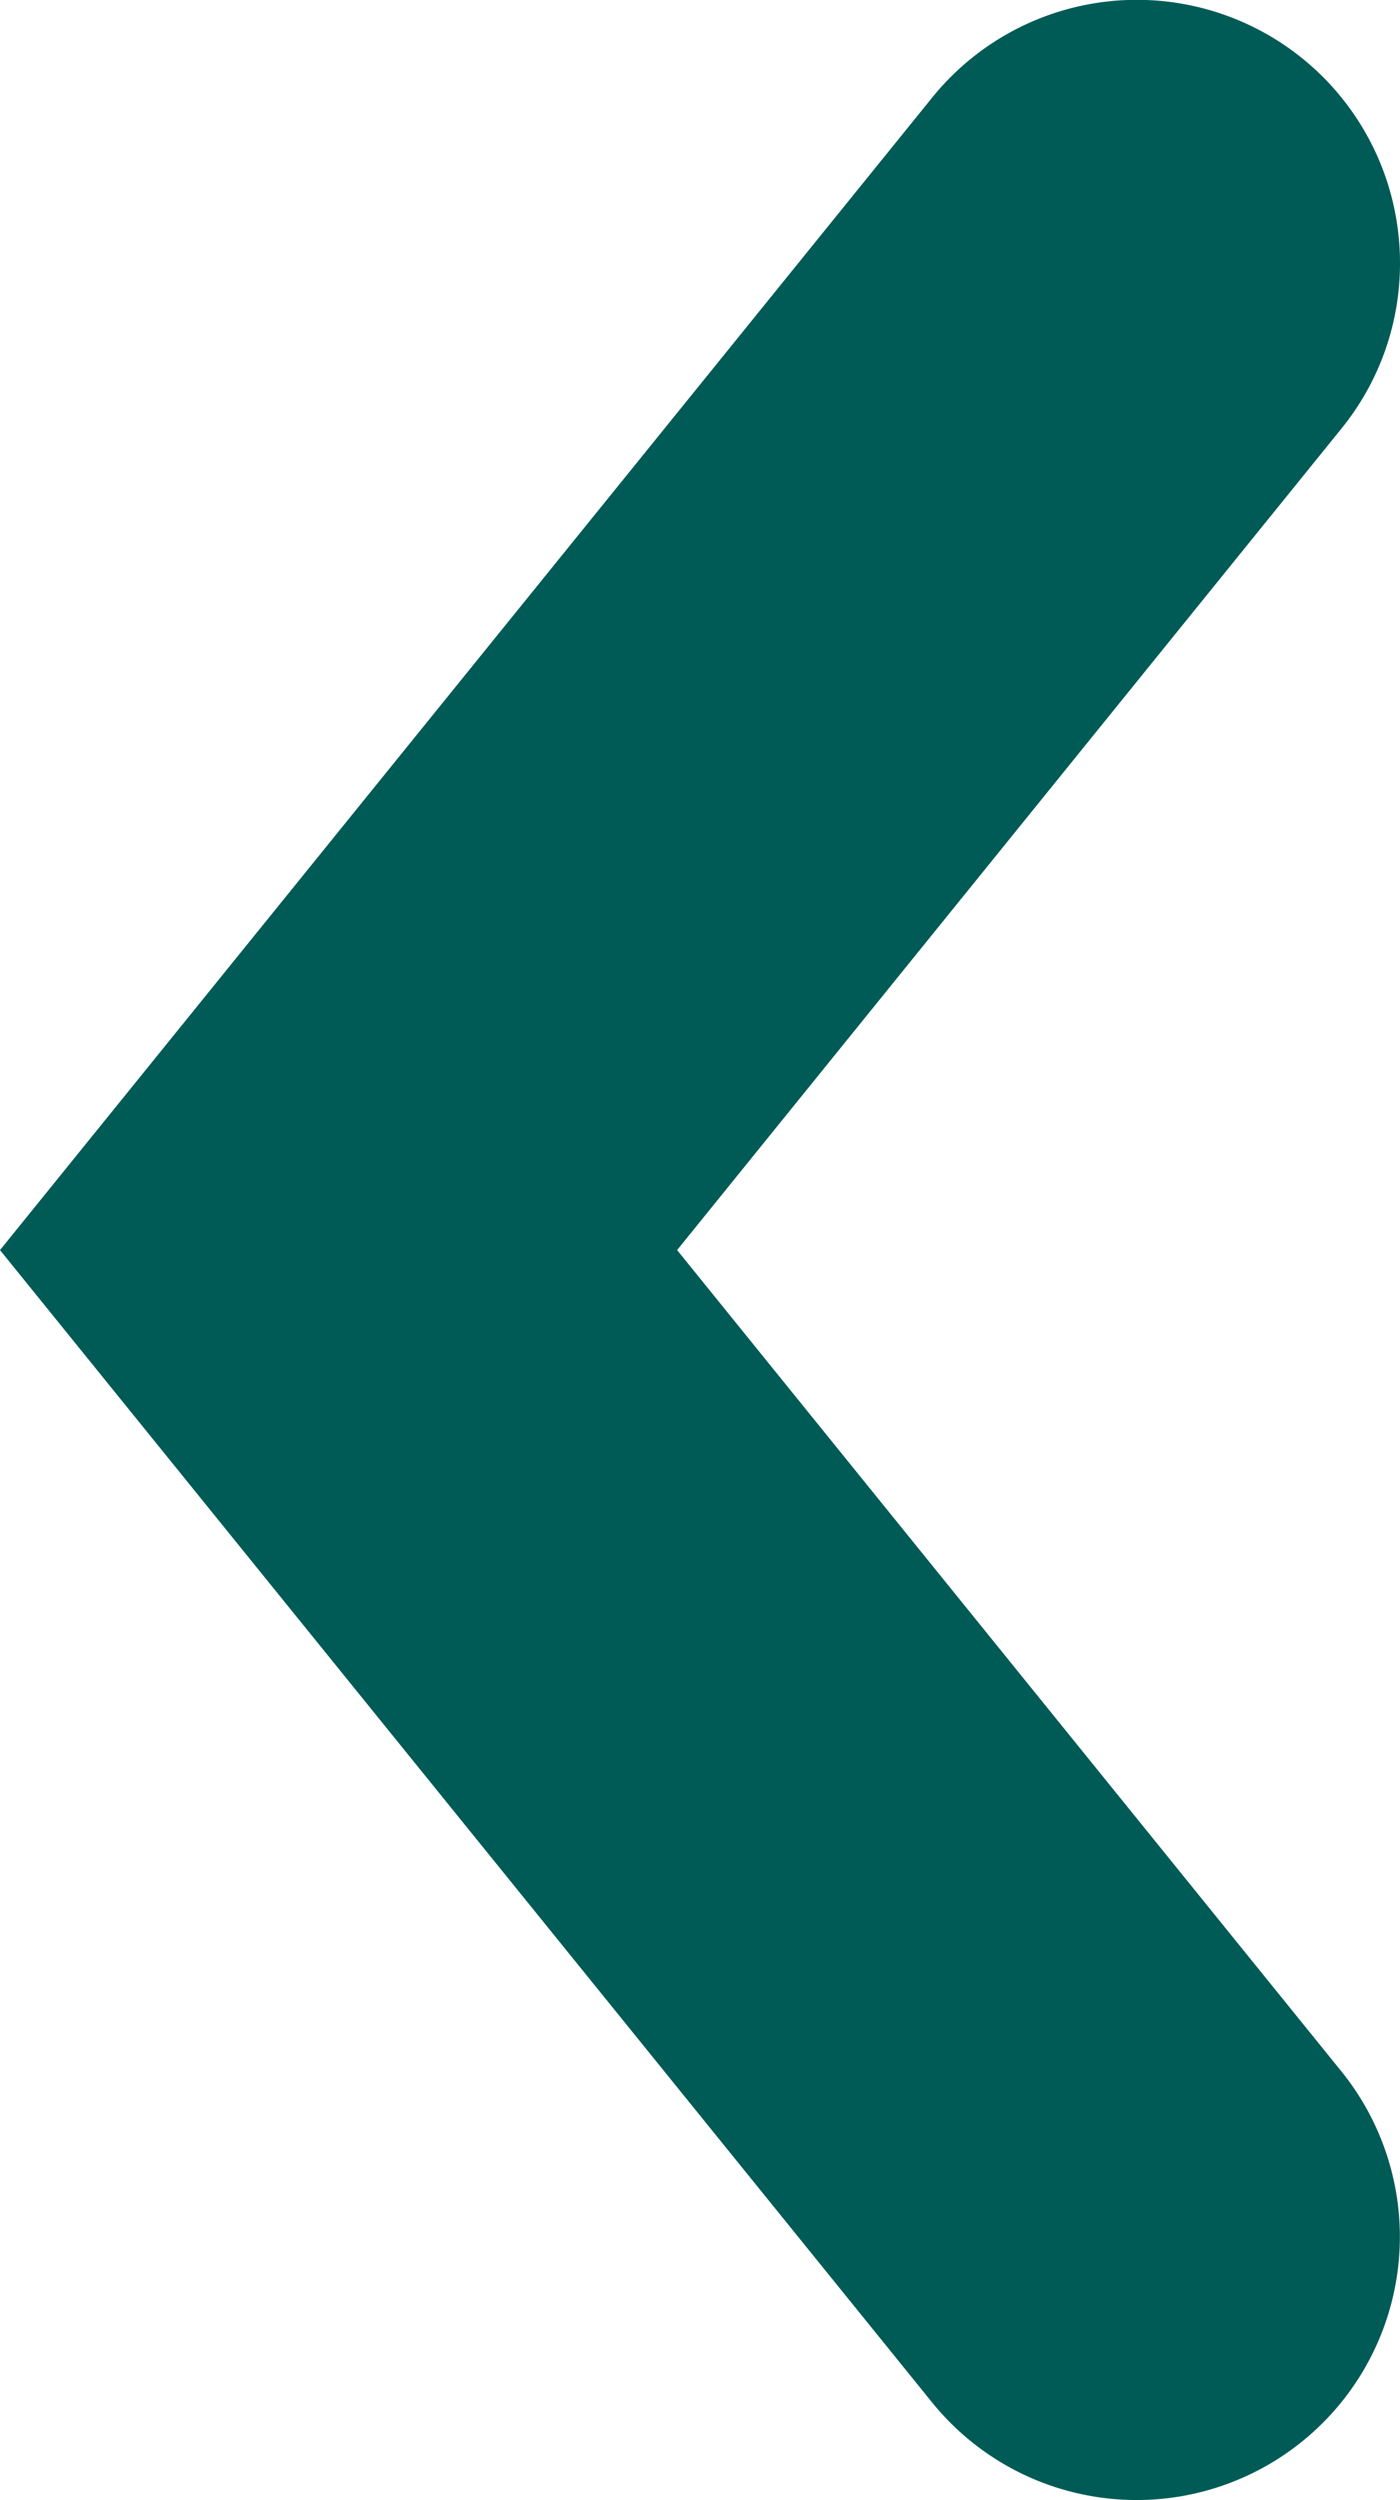 <svg xmlns="http://www.w3.org/2000/svg" width="10.64" height="19" viewBox="0 0 10.64 19"><script xmlns="" src="chrome-extension://mfidniedemcgceagapgdekdbmanojomk/js/elephant.js"/><path d="M15,8.067a1.992,1.992,0,0,1-1.257-.445L7.5,2.573,1.258,7.622a2,2,0,0,1-2.813-.3,2,2,0,0,1,.3-2.813L7.5-2.573l8.759,7.085A2,2,0,0,1,15,8.067Z" transform="translate(2.573 17) rotate(-90)" fill="#fff" style="&#10;    fill: #005B56;&#10;"/></svg>